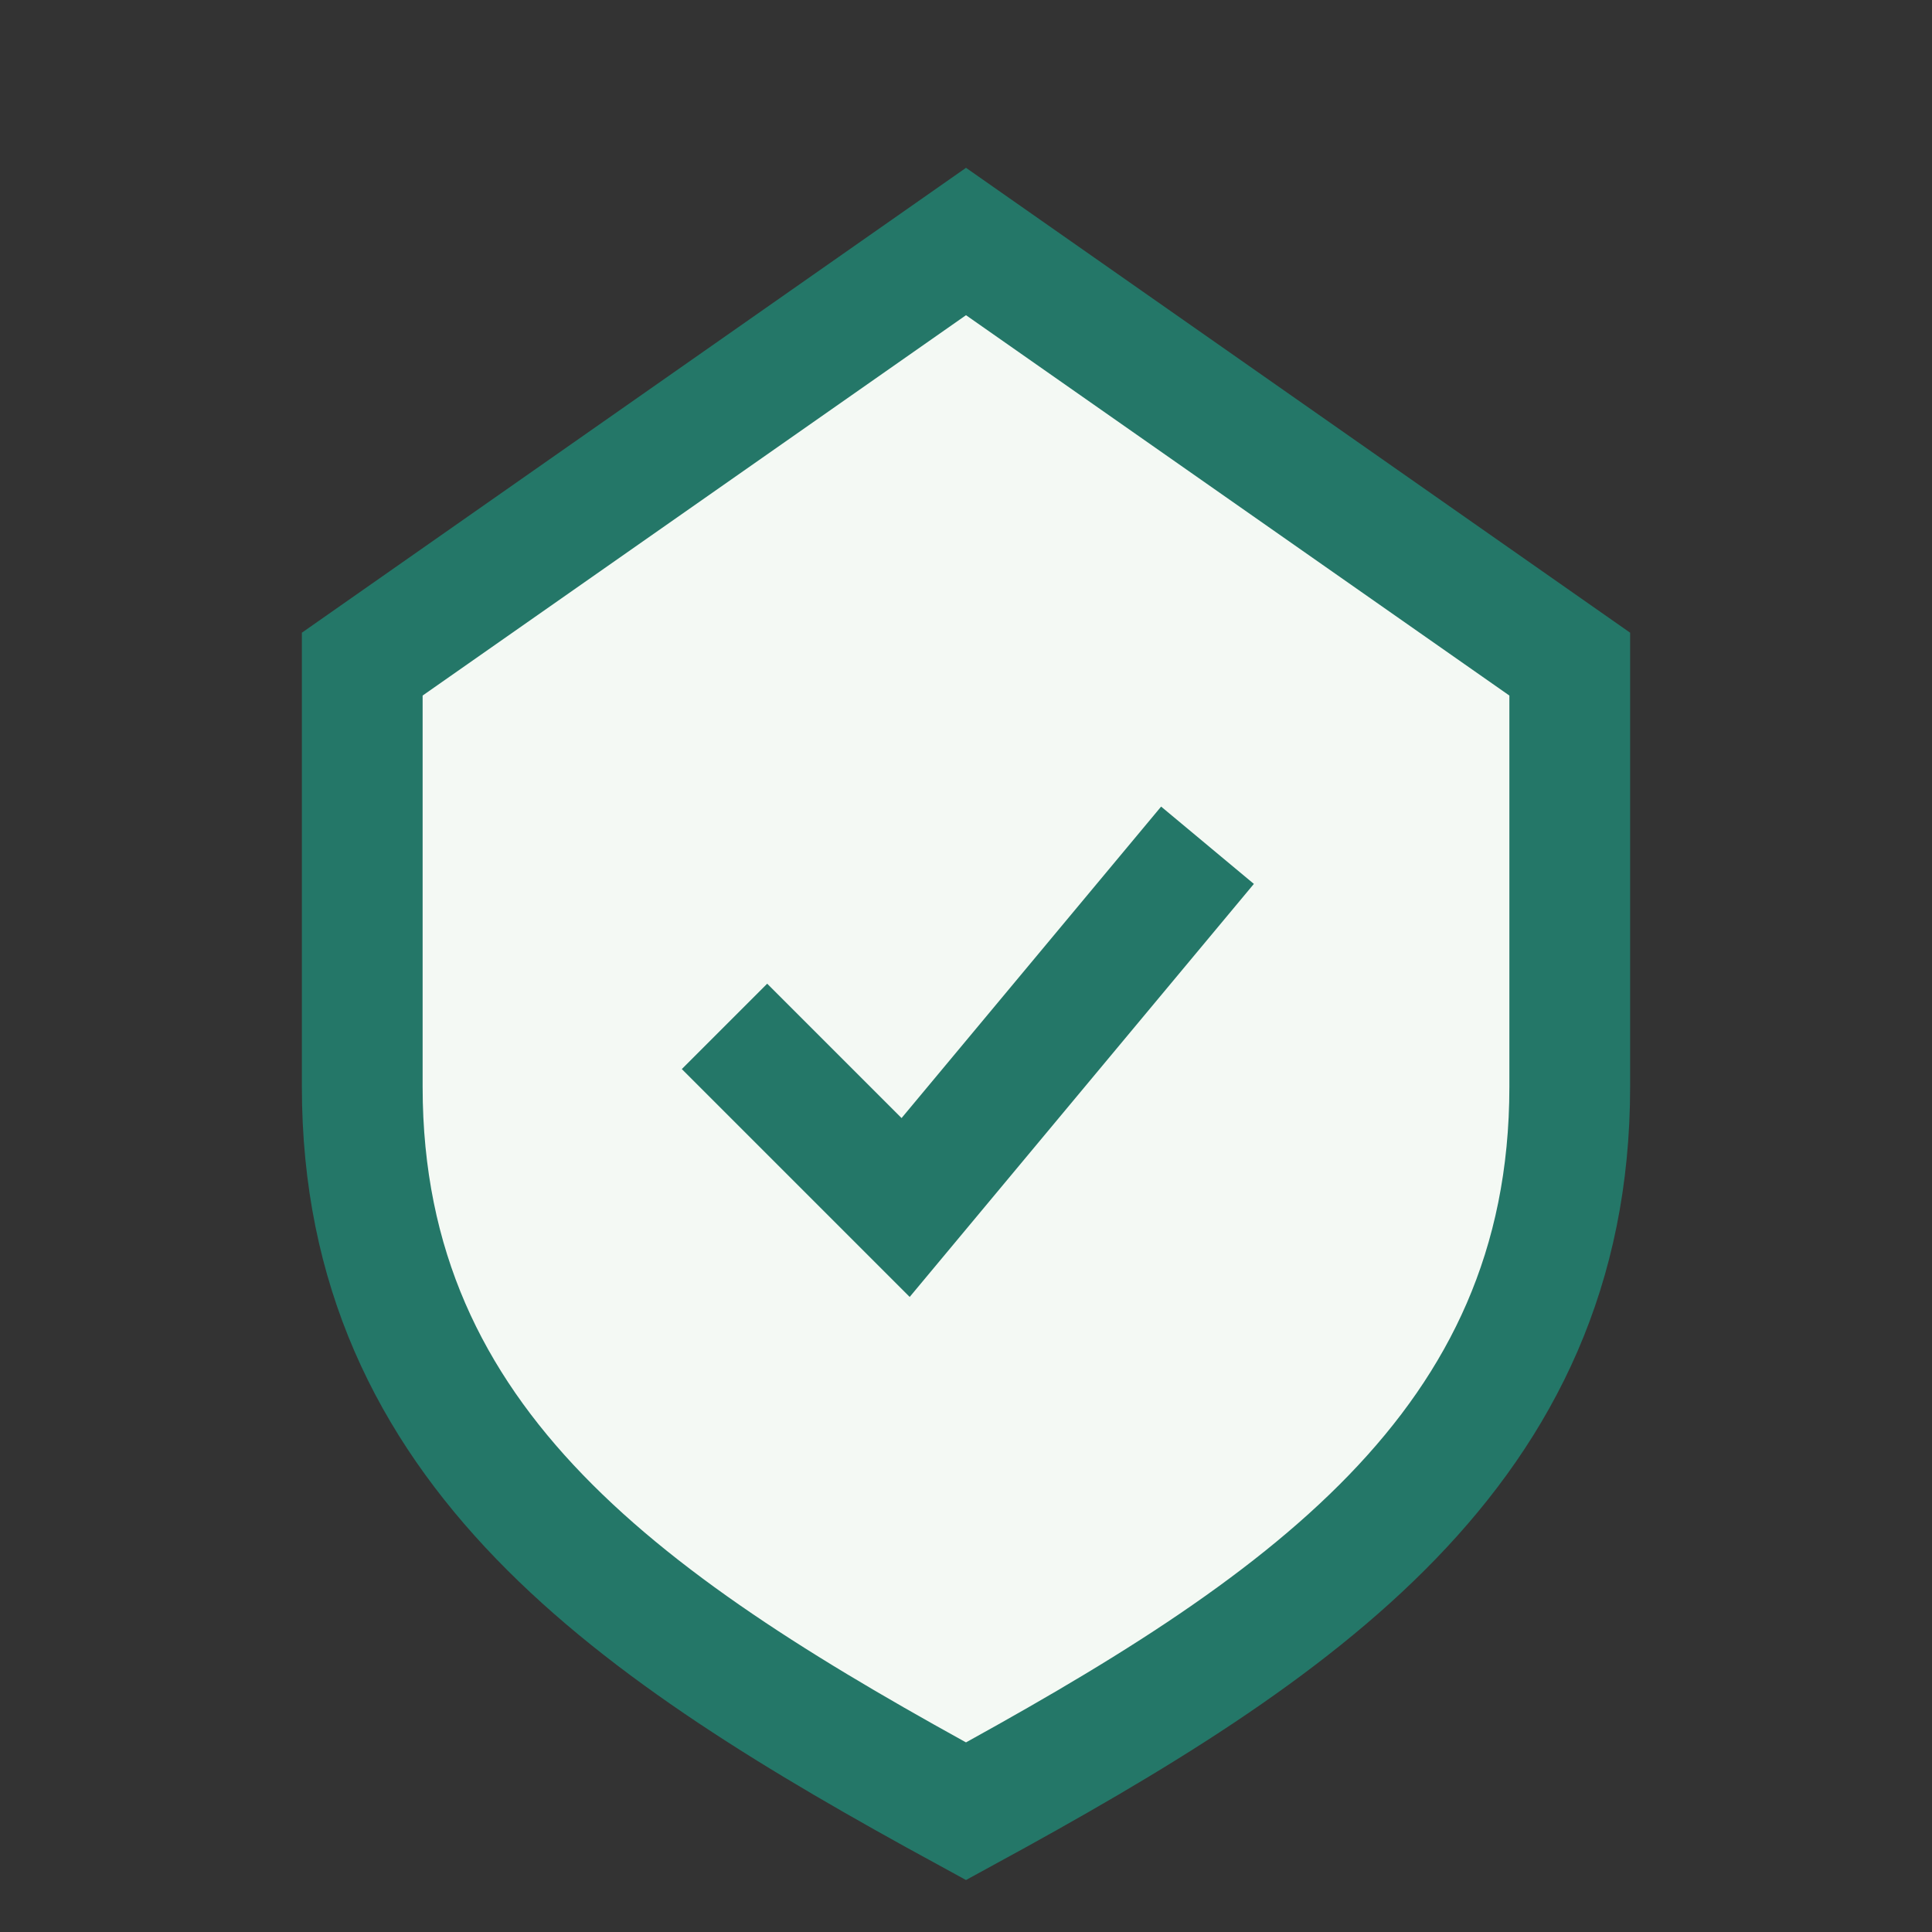 <?xml version="1.0" encoding="UTF-8"?>
<svg xmlns="http://www.w3.org/2000/svg" width="32" height="32" viewBox="0 0 32 32"><rect x="0" y="0" width="32" height="32" fill="#333333" stroke="none"/><path d="M6 11l10-7 10 7v7c0 6-4.5 9-10 12C10.5 27 6 24 6 18z" fill="#F4F9F4" stroke="#247768" stroke-width="2"/><path d="M12 17l3 3 5-6" stroke="#247768" stroke-width="2" fill="none"/></svg>